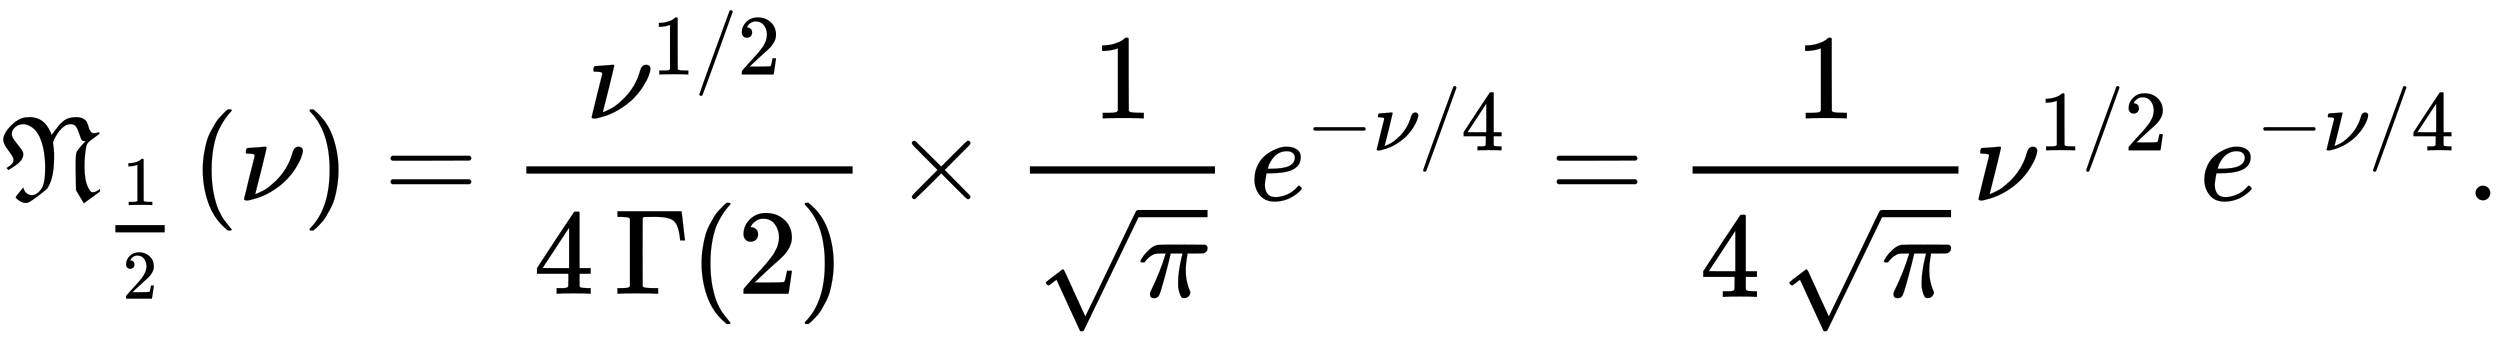 <svg xmlns:xlink="http://www.w3.org/1999/xlink" width="47.911ex" height="6.676ex" style="vertical-align: -2.838ex;" viewBox="0 -1652.5 20628.4 2874.4" role="img" focusable="false" xmlns="http://www.w3.org/2000/svg" aria-labelledby="MathJax-SVG-1-Title">
<title id="MathJax-SVG-1-Title">{\displaystyle {\mathfrak {N}}_{\frac {1}{2}}(\nu )={\frac {\nu ^{1/2}}{4\,\Gamma (2)}}\times {\frac {1}{\sqrt {\pi }}}\,e^{-\nu /4}={\frac {1}{4\,{\sqrt {\pi }}}}\nu ^{1/2}\,e^{-\nu /4}.}</title>
<defs aria-hidden="true">
<path stroke-width="1" id="E1-MJFRAK-4E" d="M112 334Q112 356 70 410T27 497Q27 553 94 619T229 685Q230 685 236 685T246 686Q303 686 349 654Q373 636 392 607T419 558L426 538L454 576Q474 604 486 618T520 651T569 678T633 686Q668 684 687 673T713 651T730 609Q730 608 732 600T736 588T741 578T747 568T754 561T765 555T779 553Q789 553 817 562Q819 557 819 555V547L790 526Q743 492 730 479T712 447Q697 369 697 281Q697 166 726 108Q741 76 755 68Q759 66 767 66Q789 66 825 93V82Q825 71 822 70Q821 69 763 27T701 -18L692 -25L668 15Q662 25 650 45T635 70L627 85V107Q627 122 626 162T624 285Q624 381 632 398Q638 409 651 425T675 454T696 477T707 489H696Q683 490 679 492T669 507T653 551Q642 588 627 608T584 628Q572 628 560 625T538 616T519 602T502 586T486 568T473 549T463 532T454 517T448 504L445 497Q437 480 437 474Q437 472 439 461T444 421T446 348Q446 205 405 124Q396 105 392 100T368 78Q312 32 278 9T235 -18T214 -22Q191 -22 170 -10T139 12T129 25T160 66T192 105Q193 102 194 98T200 83T213 64T233 49T261 42Q303 42 339 90Q373 134 373 268Q373 397 339 493T235 618Q215 628 191 628Q155 628 126 604T97 548Q97 524 120 493T168 431T192 381Q192 346 164 318T86 260L70 250L54 266L63 272Q112 300 112 334Z"></path>
<path stroke-width="1" id="E1-MJMAIN-31" d="M213 578L200 573Q186 568 160 563T102 556H83V602H102Q149 604 189 617T245 641T273 663Q275 666 285 666Q294 666 302 660V361L303 61Q310 54 315 52T339 48T401 46H427V0H416Q395 3 257 3Q121 3 100 0H88V46H114Q136 46 152 46T177 47T193 50T201 52T207 57T213 61V578Z"></path>
<path stroke-width="1" id="E1-MJMAIN-32" d="M109 429Q82 429 66 447T50 491Q50 562 103 614T235 666Q326 666 387 610T449 465Q449 422 429 383T381 315T301 241Q265 210 201 149L142 93L218 92Q375 92 385 97Q392 99 409 186V189H449V186Q448 183 436 95T421 3V0H50V19V31Q50 38 56 46T86 81Q115 113 136 137Q145 147 170 174T204 211T233 244T261 278T284 308T305 340T320 369T333 401T340 431T343 464Q343 527 309 573T212 619Q179 619 154 602T119 569T109 550Q109 549 114 549Q132 549 151 535T170 489Q170 464 154 447T109 429Z"></path>
<path stroke-width="1" id="E1-MJMAIN-28" d="M94 250Q94 319 104 381T127 488T164 576T202 643T244 695T277 729T302 750H315H319Q333 750 333 741Q333 738 316 720T275 667T226 581T184 443T167 250T184 58T225 -81T274 -167T316 -220T333 -241Q333 -250 318 -250H315H302L274 -226Q180 -141 137 -14T94 250Z"></path>
<path stroke-width="1" id="E1-MJMATHI-3BD" d="M74 431Q75 431 146 436T219 442Q231 442 231 434Q231 428 185 241L137 51H140L150 55Q161 59 177 67T214 86T261 119T312 165Q410 264 445 394Q458 442 496 442Q509 442 519 434T530 411Q530 390 516 352T469 262T388 162T267 70T106 5Q81 -2 71 -2Q66 -2 59 -1T51 1Q45 5 45 11Q45 13 88 188L132 364Q133 377 125 380T86 385H65Q59 391 59 393T61 412Q65 431 74 431Z"></path>
<path stroke-width="1" id="E1-MJMAIN-29" d="M60 749L64 750Q69 750 74 750H86L114 726Q208 641 251 514T294 250Q294 182 284 119T261 12T224 -76T186 -143T145 -194T113 -227T90 -246Q87 -249 86 -250H74Q66 -250 63 -250T58 -247T55 -238Q56 -237 66 -225Q221 -64 221 250T66 725Q56 737 55 738Q55 746 60 749Z"></path>
<path stroke-width="1" id="E1-MJMAIN-3D" d="M56 347Q56 360 70 367H707Q722 359 722 347Q722 336 708 328L390 327H72Q56 332 56 347ZM56 153Q56 168 72 173H708Q722 163 722 153Q722 140 707 133H70Q56 140 56 153Z"></path>
<path stroke-width="1" id="E1-MJMAIN-2F" d="M423 750Q432 750 438 744T444 730Q444 725 271 248T92 -240Q85 -250 75 -250Q68 -250 62 -245T56 -231Q56 -221 230 257T407 740Q411 750 423 750Z"></path>
<path stroke-width="1" id="E1-MJMAIN-34" d="M462 0Q444 3 333 3Q217 3 199 0H190V46H221Q241 46 248 46T265 48T279 53T286 61Q287 63 287 115V165H28V211L179 442Q332 674 334 675Q336 677 355 677H373L379 671V211H471V165H379V114Q379 73 379 66T385 54Q393 47 442 46H471V0H462ZM293 211V545L74 212L183 211H293Z"></path>
<path stroke-width="1" id="E1-MJMAIN-393" d="M128 619Q121 626 117 628T101 631T58 634H25V680H554V676Q556 670 568 560T582 444V440H542V444Q542 445 538 478T523 545T492 598Q454 634 349 634H334Q264 634 249 633T233 621Q232 618 232 339L233 61Q240 54 245 52T270 48T333 46H360V0H348Q324 3 182 3Q51 3 36 0H25V46H58Q100 47 109 49T128 61V619Z"></path>
<path stroke-width="1" id="E1-MJMAIN-D7" d="M630 29Q630 9 609 9Q604 9 587 25T493 118L389 222L284 117Q178 13 175 11Q171 9 168 9Q160 9 154 15T147 29Q147 36 161 51T255 146L359 250L255 354Q174 435 161 449T147 471Q147 480 153 485T168 490Q173 490 175 489Q178 487 284 383L389 278L493 382Q570 459 587 475T609 491Q630 491 630 471Q630 464 620 453T522 355L418 250L522 145Q606 61 618 48T630 29Z"></path>
<path stroke-width="1" id="E1-MJMATHI-3C0" d="M132 -11Q98 -11 98 22V33L111 61Q186 219 220 334L228 358H196Q158 358 142 355T103 336Q92 329 81 318T62 297T53 285Q51 284 38 284Q19 284 19 294Q19 300 38 329T93 391T164 429Q171 431 389 431Q549 431 553 430Q573 423 573 402Q573 371 541 360Q535 358 472 358H408L405 341Q393 269 393 222Q393 170 402 129T421 65T431 37Q431 20 417 5T381 -10Q370 -10 363 -7T347 17T331 77Q330 86 330 121Q330 170 339 226T357 318T367 358H269L268 354Q268 351 249 275T206 114T175 17Q164 -11 132 -11Z"></path>
<path stroke-width="1" id="E1-MJMAIN-221A" d="M95 178Q89 178 81 186T72 200T103 230T169 280T207 309Q209 311 212 311H213Q219 311 227 294T281 177Q300 134 312 108L397 -77Q398 -77 501 136T707 565T814 786Q820 800 834 800Q841 800 846 794T853 782V776L620 293L385 -193Q381 -200 366 -200Q357 -200 354 -197Q352 -195 256 15L160 225L144 214Q129 202 113 190T95 178Z"></path>
<path stroke-width="1" id="E1-MJMATHI-65" d="M39 168Q39 225 58 272T107 350T174 402T244 433T307 442H310Q355 442 388 420T421 355Q421 265 310 237Q261 224 176 223Q139 223 138 221Q138 219 132 186T125 128Q125 81 146 54T209 26T302 45T394 111Q403 121 406 121Q410 121 419 112T429 98T420 82T390 55T344 24T281 -1T205 -11Q126 -11 83 42T39 168ZM373 353Q367 405 305 405Q272 405 244 391T199 357T170 316T154 280T149 261Q149 260 169 260Q282 260 327 284T373 353Z"></path>
<path stroke-width="1" id="E1-MJMAIN-2212" d="M84 237T84 250T98 270H679Q694 262 694 250T679 230H98Q84 237 84 250Z"></path>
<path stroke-width="1" id="E1-MJMAIN-2E" d="M78 60Q78 84 95 102T138 120Q162 120 180 104T199 61Q199 36 182 18T139 0T96 17T78 60Z"></path>
</defs>
<g stroke="currentColor" fill="currentColor" stroke-width="0" transform="matrix(1 0 0 -1 0 0)" aria-hidden="true">
 <use xlink:href="#E1-MJFRAK-4E" x="0" y="0"></use>
<g transform="translate(832,-411)">
<g transform="translate(120,0)">
<rect stroke="none" width="407" height="60" x="0" y="146"></rect>
 <use transform="scale(0.574)" xlink:href="#E1-MJMAIN-31" x="104" y="647"></use>
 <use transform="scale(0.574)" xlink:href="#E1-MJMAIN-32" x="104" y="-698"></use>
</g>
</g>
 <use xlink:href="#E1-MJMAIN-28" x="1579" y="0"></use>
 <use xlink:href="#E1-MJMATHI-3BD" x="1969" y="0"></use>
 <use xlink:href="#E1-MJMAIN-29" x="2499" y="0"></use>
 <use xlink:href="#E1-MJMAIN-3D" x="3167" y="0"></use>
<g transform="translate(4223,0)">
<g transform="translate(120,0)">
<rect stroke="none" width="2692" height="60" x="0" y="220"></rect>
<g transform="translate(494,676)">
 <use xlink:href="#E1-MJMATHI-3BD" x="0" y="0"></use>
<g transform="translate(541,362)">
 <use transform="scale(0.707)" xlink:href="#E1-MJMAIN-31" x="0" y="0"></use>
 <use transform="scale(0.707)" xlink:href="#E1-MJMAIN-2F" x="500" y="0"></use>
 <use transform="scale(0.707)" xlink:href="#E1-MJMAIN-32" x="1001" y="0"></use>
</g>
</g>
<g transform="translate(60,-771)">
 <use xlink:href="#E1-MJMAIN-34" x="0" y="0"></use>
 <use xlink:href="#E1-MJMAIN-393" x="667" y="0"></use>
 <use xlink:href="#E1-MJMAIN-28" x="1292" y="0"></use>
 <use xlink:href="#E1-MJMAIN-32" x="1682" y="0"></use>
 <use xlink:href="#E1-MJMAIN-29" x="2182" y="0"></use>
</g>
</g>
</g>
 <use xlink:href="#E1-MJMAIN-D7" x="7377" y="0"></use>
<g transform="translate(8378,0)">
<g transform="translate(120,0)">
<rect stroke="none" width="1527" height="60" x="0" y="220"></rect>
 <use xlink:href="#E1-MJMAIN-31" x="513" y="676"></use>
<g transform="translate(60,-797)">
 <use xlink:href="#E1-MJMAIN-221A" x="0" y="-84"></use>
<rect stroke="none" width="573" height="60" x="833" y="657"></rect>
 <use xlink:href="#E1-MJMATHI-3C0" x="833" y="0"></use>
</g>
</g>
</g>
<g transform="translate(10312,0)">
 <use xlink:href="#E1-MJMATHI-65" x="0" y="0"></use>
<g transform="translate(466,412)">
 <use transform="scale(0.707)" xlink:href="#E1-MJMAIN-2212" x="0" y="0"></use>
 <use transform="scale(0.707)" xlink:href="#E1-MJMATHI-3BD" x="778" y="0"></use>
 <use transform="scale(0.707)" xlink:href="#E1-MJMAIN-2F" x="1309" y="0"></use>
 <use transform="scale(0.707)" xlink:href="#E1-MJMAIN-34" x="1809" y="0"></use>
</g>
</g>
 <use xlink:href="#E1-MJMAIN-3D" x="12789" y="0"></use>
<g transform="translate(13846,0)">
<g transform="translate(120,0)">
<rect stroke="none" width="2194" height="60" x="0" y="220"></rect>
 <use xlink:href="#E1-MJMAIN-31" x="846" y="676"></use>
<g transform="translate(60,-797)">
 <use xlink:href="#E1-MJMAIN-34" x="0" y="0"></use>
<g transform="translate(667,0)">
 <use xlink:href="#E1-MJMAIN-221A" x="0" y="-84"></use>
<rect stroke="none" width="573" height="60" x="833" y="657"></rect>
 <use xlink:href="#E1-MJMATHI-3C0" x="833" y="0"></use>
</g>
</g>
</g>
</g>
<g transform="translate(16280,0)">
 <use xlink:href="#E1-MJMATHI-3BD" x="0" y="0"></use>
<g transform="translate(541,412)">
 <use transform="scale(0.707)" xlink:href="#E1-MJMAIN-31" x="0" y="0"></use>
 <use transform="scale(0.707)" xlink:href="#E1-MJMAIN-2F" x="500" y="0"></use>
 <use transform="scale(0.707)" xlink:href="#E1-MJMAIN-32" x="1001" y="0"></use>
</g>
</g>
<g transform="translate(18150,0)">
 <use xlink:href="#E1-MJMATHI-65" x="0" y="0"></use>
<g transform="translate(466,412)">
 <use transform="scale(0.707)" xlink:href="#E1-MJMAIN-2212" x="0" y="0"></use>
 <use transform="scale(0.707)" xlink:href="#E1-MJMATHI-3BD" x="778" y="0"></use>
 <use transform="scale(0.707)" xlink:href="#E1-MJMAIN-2F" x="1309" y="0"></use>
 <use transform="scale(0.707)" xlink:href="#E1-MJMAIN-34" x="1809" y="0"></use>
</g>
</g>
 <use xlink:href="#E1-MJMAIN-2E" x="20349" y="0"></use>
</g>
</svg>